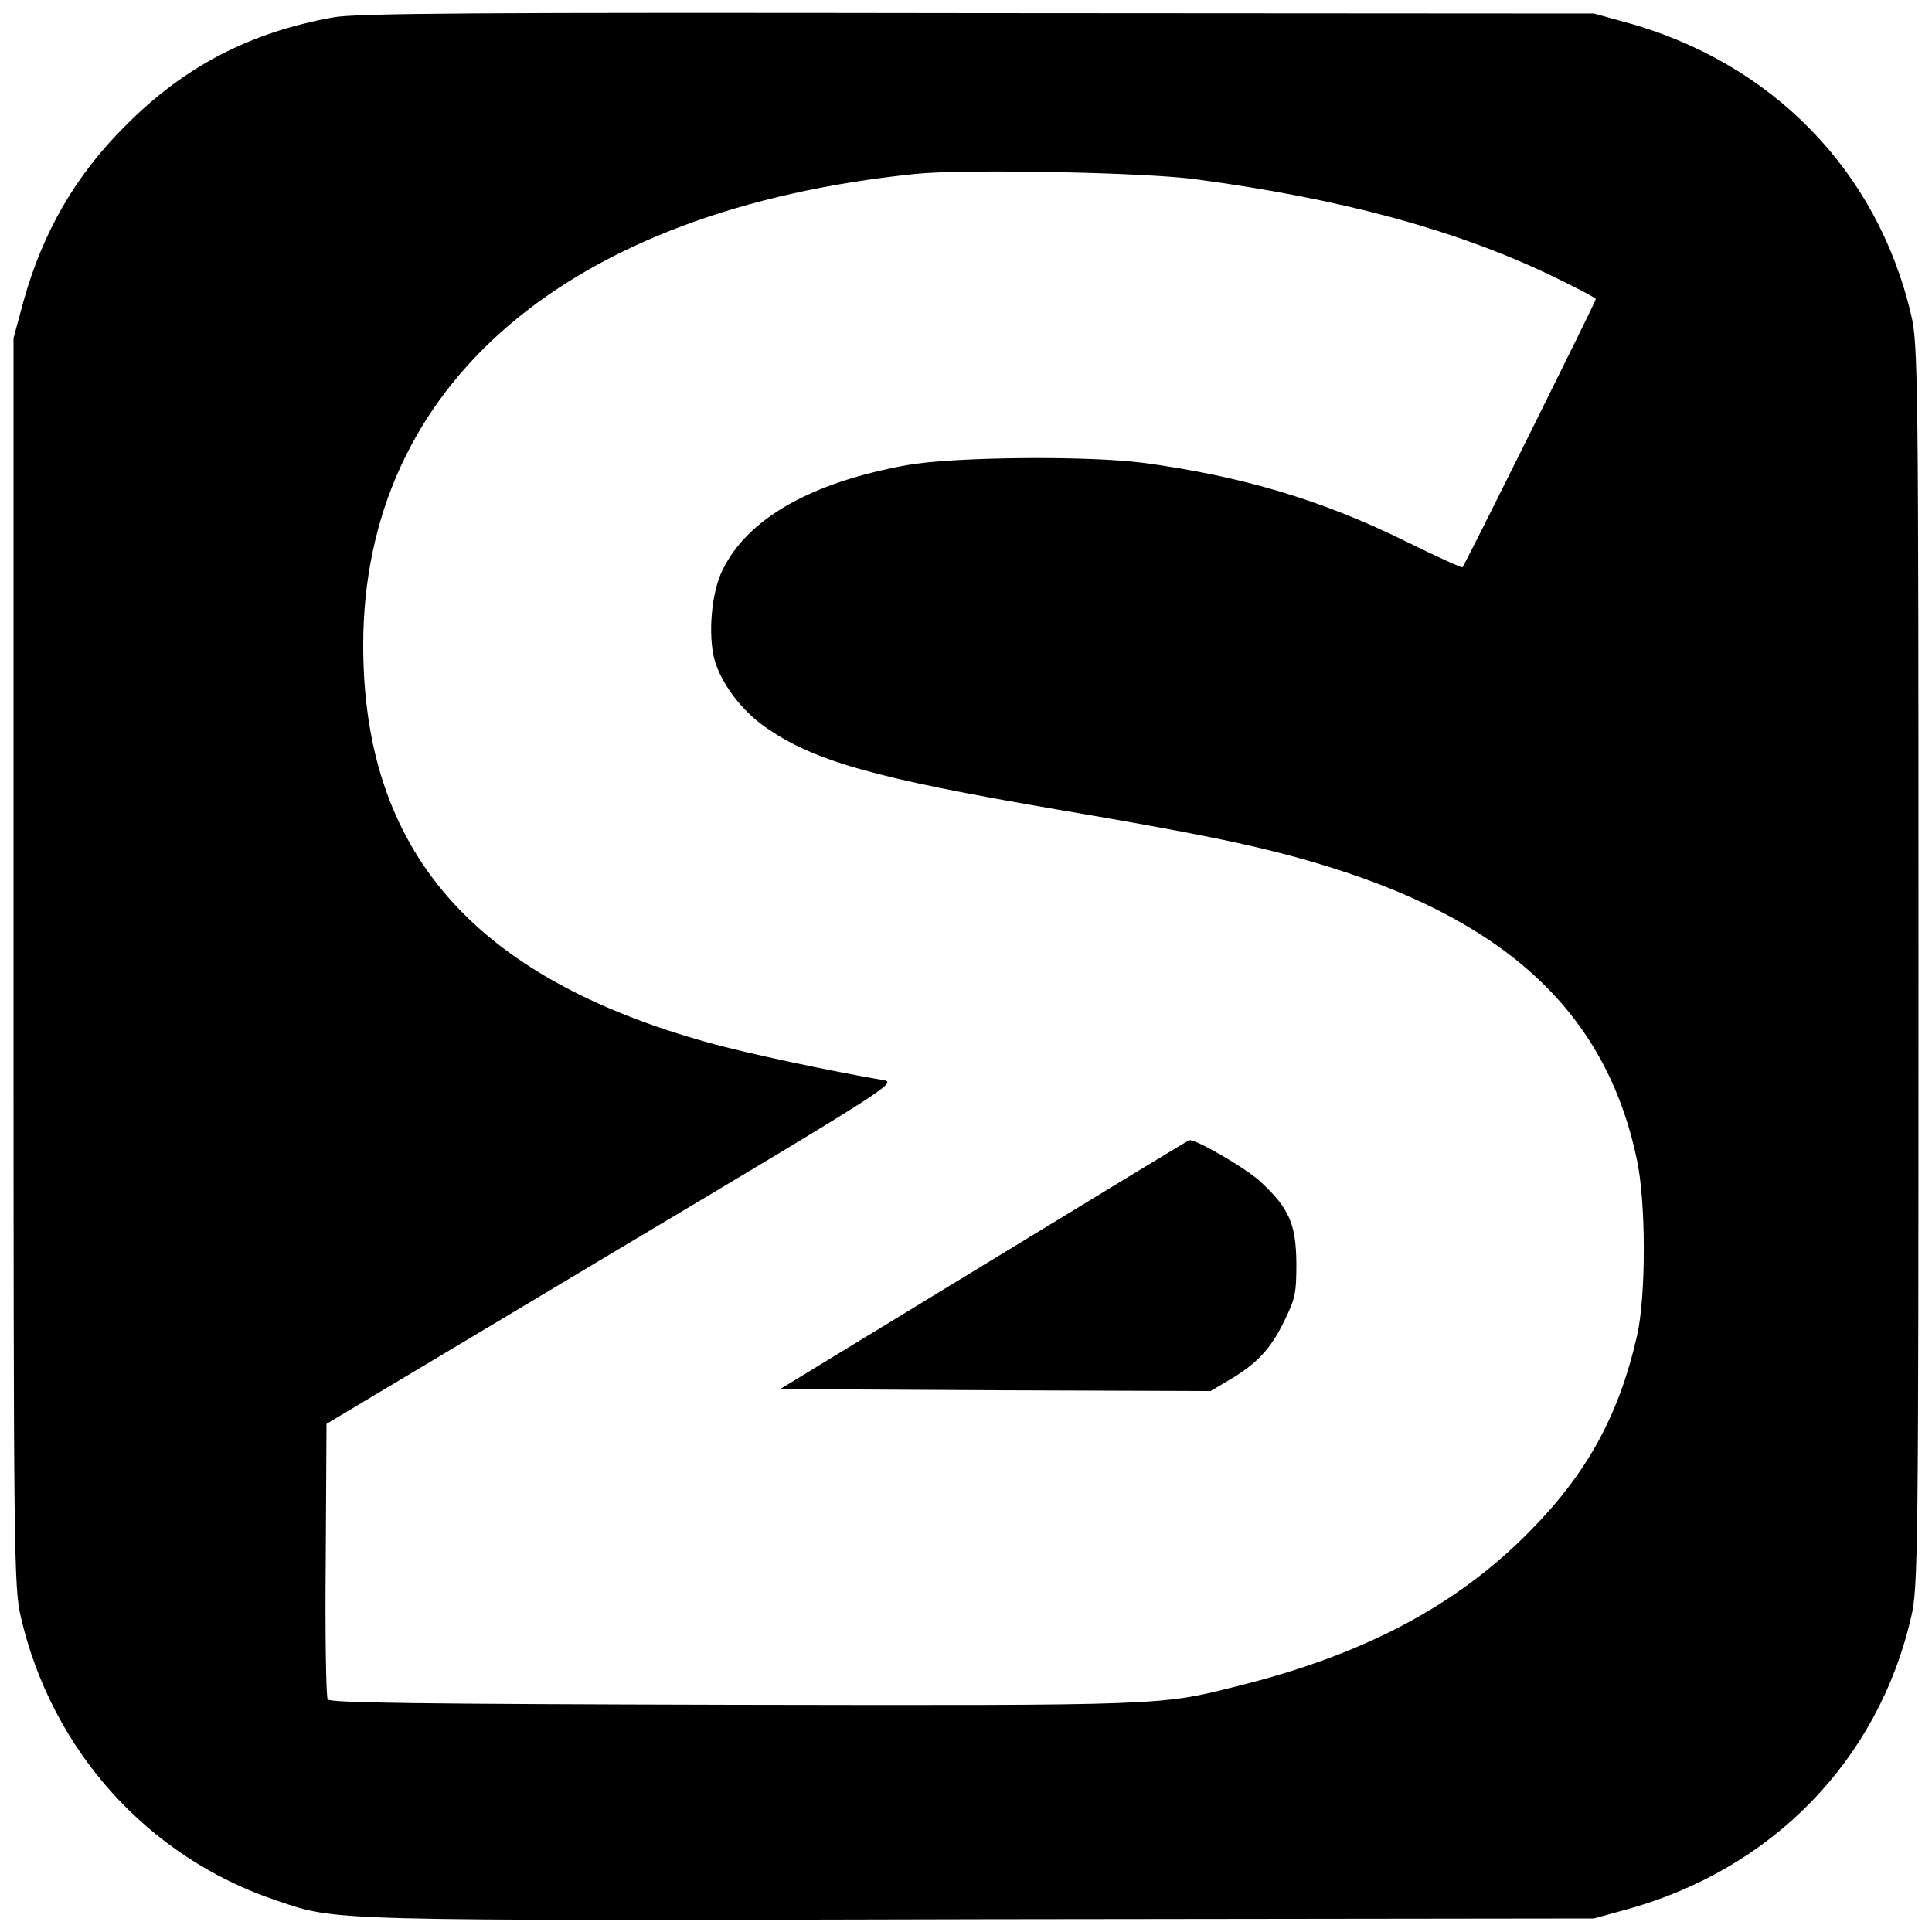 <?xml version="1.0" standalone="no"?>
<!DOCTYPE svg PUBLIC "-//W3C//DTD SVG 20010904//EN"
 "http://www.w3.org/TR/2001/REC-SVG-20010904/DTD/svg10.dtd">
<svg version="1.0" xmlns="http://www.w3.org/2000/svg"
 width="500pt" height="500pt" viewBox="0 0 500 500"
 preserveAspectRatio="xMidYMid meet">
<g transform="translate(0,500) scale(0.1,-0.1)"
fill="#000000" stroke="none">
<path d="M862 4955 c-216 -39 -385 -127 -537 -280 -129 -128 -214 -275 -264
-454 l-26 -96 0 -1615 c0 -1539 1 -1619 19 -1695 80 -346 330 -623 663 -734
157 -53 114 -52 1824 -48 l1584 2 80 22 c379 103 655 385 741 758 18 76 19
156 19 1685 0 1529 -1 1609 -19 1685 -87 374 -362 655 -741 758 l-80 22 -1595
1 c-1289 2 -1609 0 -1668 -11z m2233 -419 c374 -50 666 -129 913 -246 67 -32
122 -61 122 -64 0 -6 -339 -688 -345 -694 -2 -2 -68 28 -147 67 -217 107 -425
169 -678 203 -145 19 -493 16 -614 -6 -248 -45 -411 -138 -476 -271 -29 -58
-38 -167 -21 -232 17 -61 70 -132 132 -175 126 -88 282 -132 755 -213 365 -62
511 -92 662 -136 494 -144 757 -385 838 -769 24 -110 24 -353 1 -455 -47 -208
-130 -359 -281 -511 -189 -191 -428 -317 -755 -398 -197 -50 -190 -50 -1300
-48 -825 2 -1046 5 -1053 14 -4 7 -7 170 -5 363 l2 350 739 442 c731 436 739
442 700 448 -135 23 -355 70 -448 96 -611 169 -896 496 -896 1029 0 675 530
1128 1430 1220 125 13 595 4 725 -14z"/>
<path d="M2547 1727 l-528 -322 557 -3 557 -2 44 26 c73 42 111 82 145 152 30
60 33 75 33 152 -1 102 -18 142 -92 211 -37 35 -171 113 -186 108 -1 0 -240
-145 -530 -322z"/>
</g>
</svg>
